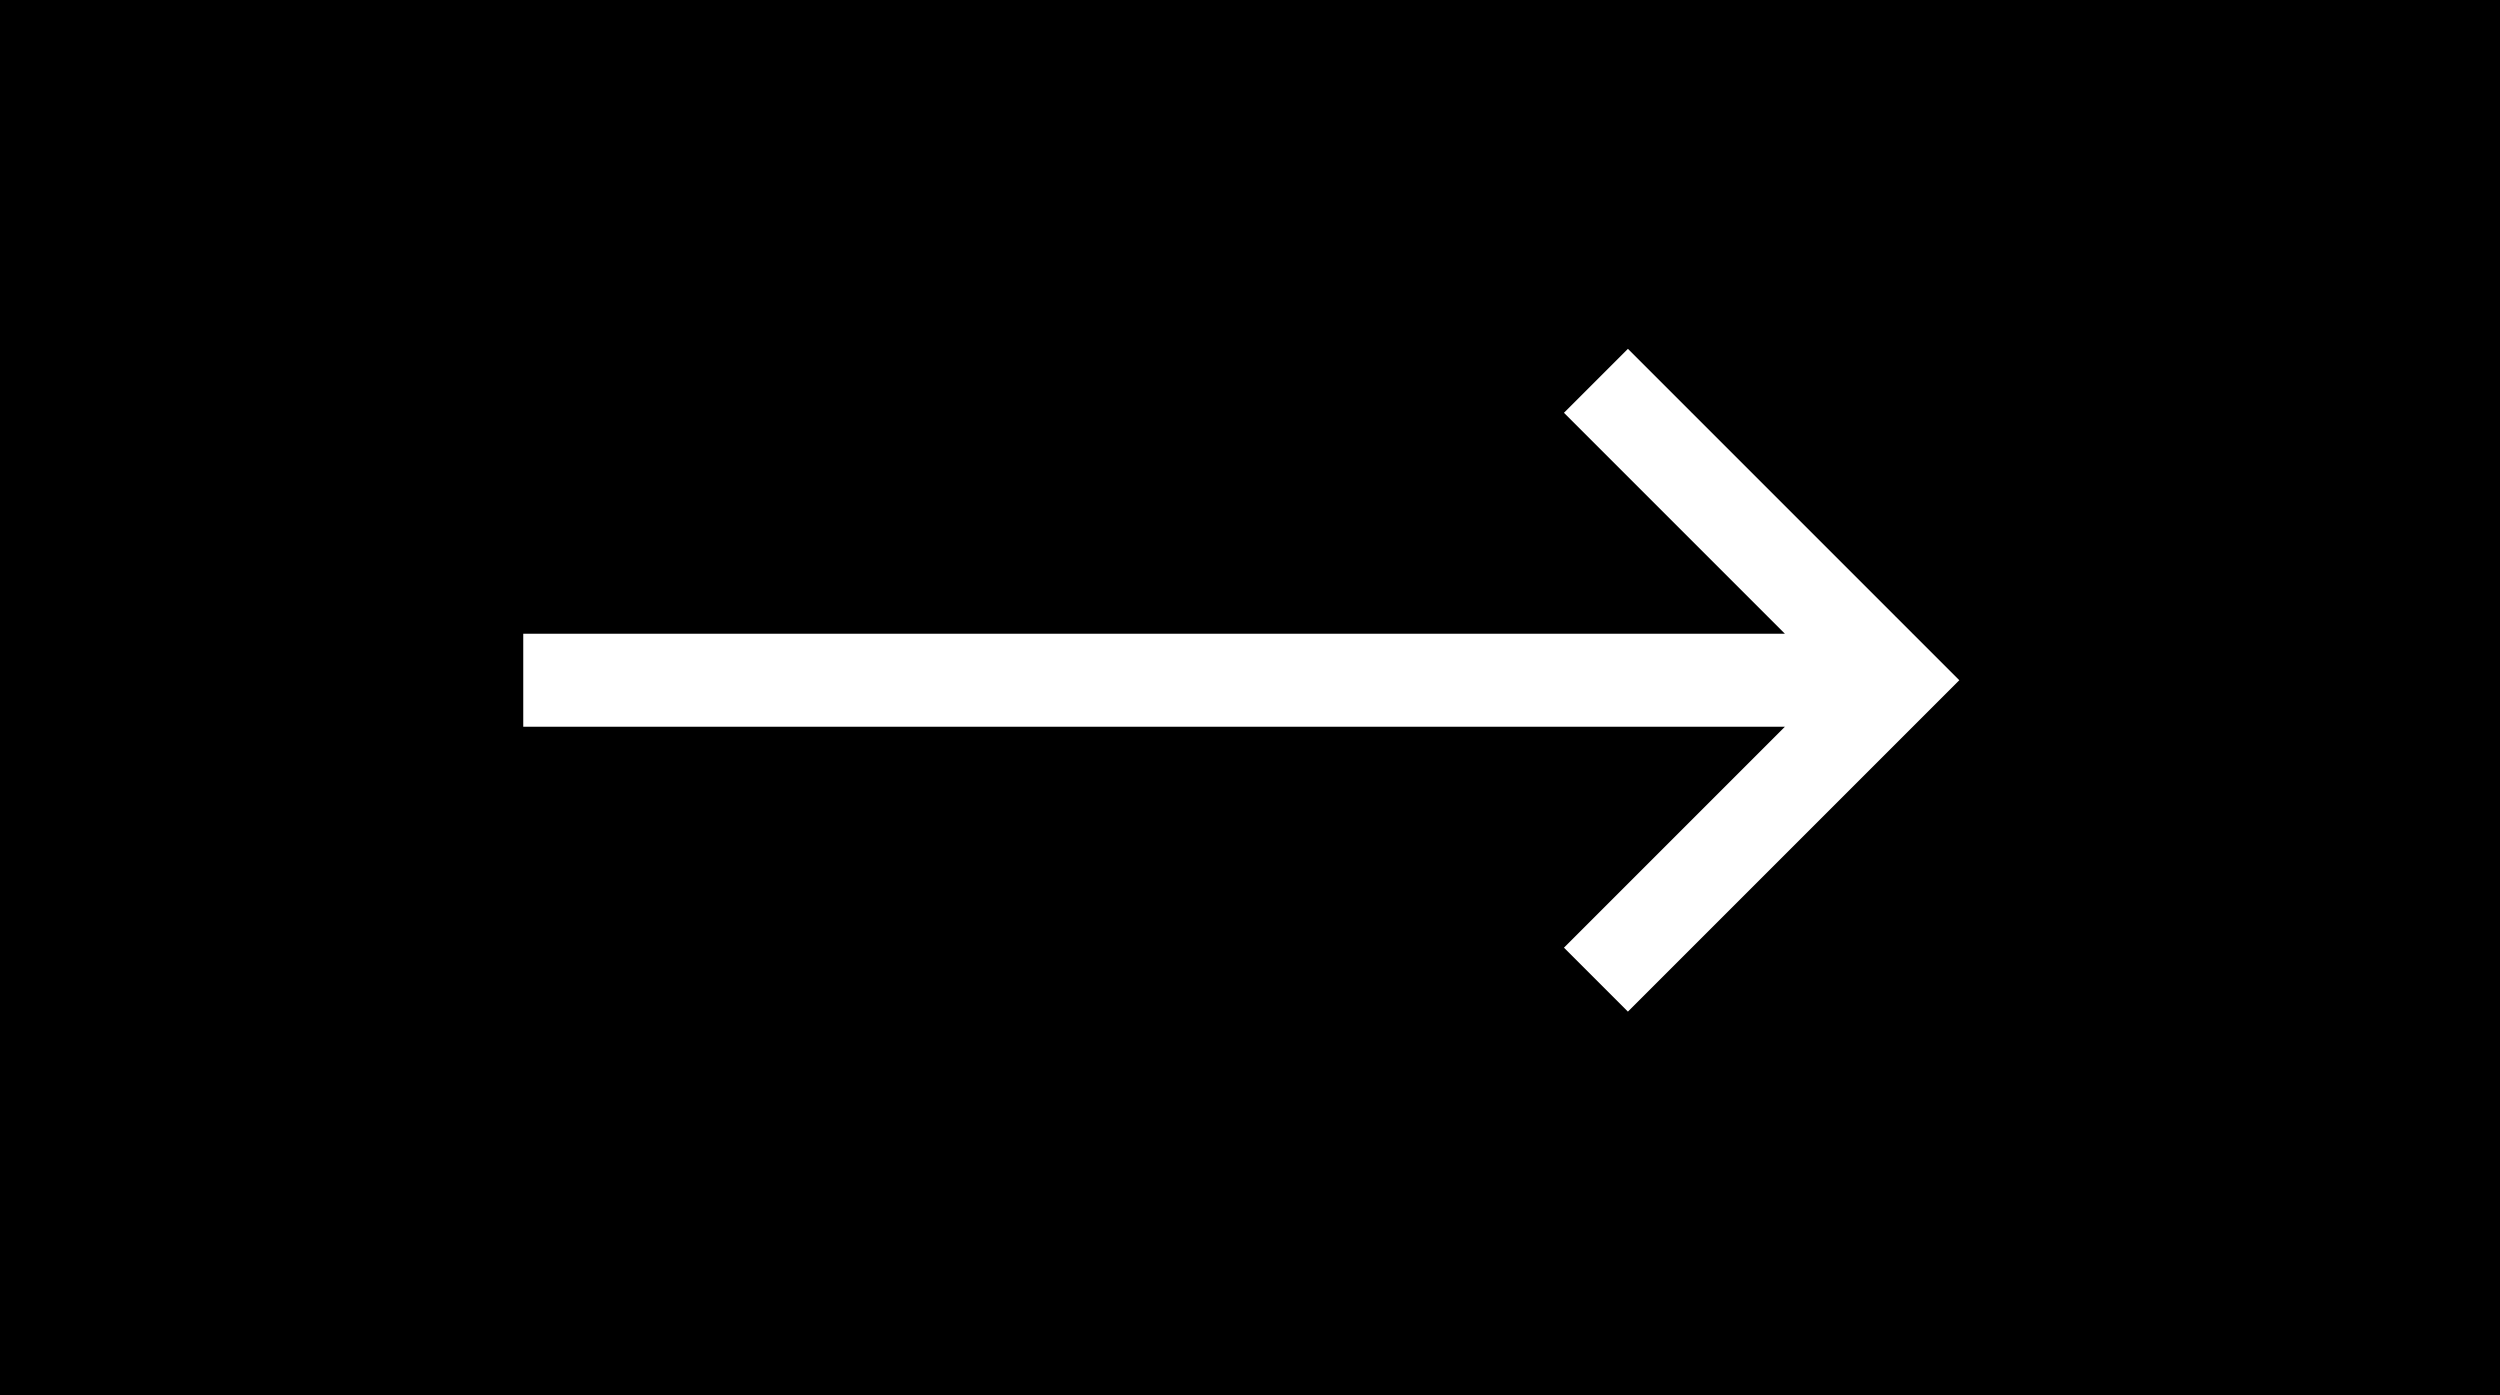 <?xml version="1.0" encoding="UTF-8"?>
<svg xmlns="http://www.w3.org/2000/svg" version="1.1" viewBox="0 0 43 24">
  <rect x="0" y="0" width="43" height="24" fill="#808080" stroke="none"/>
  <defs>
    <style>
      .cls-1 {
        fill: #fff;
      }

      .cls-2 {
        fill: none;
      }
    </style>
  </defs>
  <!-- Generator: Adobe Illustrator 28.6.0, SVG Export Plug-In . SVG Version: 1.2.0 Build 709)  -->
  <g>
    <g id="Capa_1">
      <g id="Capa_1-2" data-name="Capa_1">
        <g id="Grupo_537">
          <g id="Rectángulo_378">
            <rect class="cls-2" y="0" width="43" height="24"/>
            <path d="M43,24H0V0h43v24Z"/>
          </g>
          <g id="Grupo_195">
            <path id="Trazado_241" class="cls-1" d="M28,6l-1.1,1.1,3.8,3.8H9v1.6h21.7l-3.8,3.8,1.1,1.1,4.6-4.6,1.1-1.1-1.1-1.1s-4.6-4.6-4.6-4.6Z"/>
          </g>
        </g>
      </g>
    </g>
  </g>
</svg>